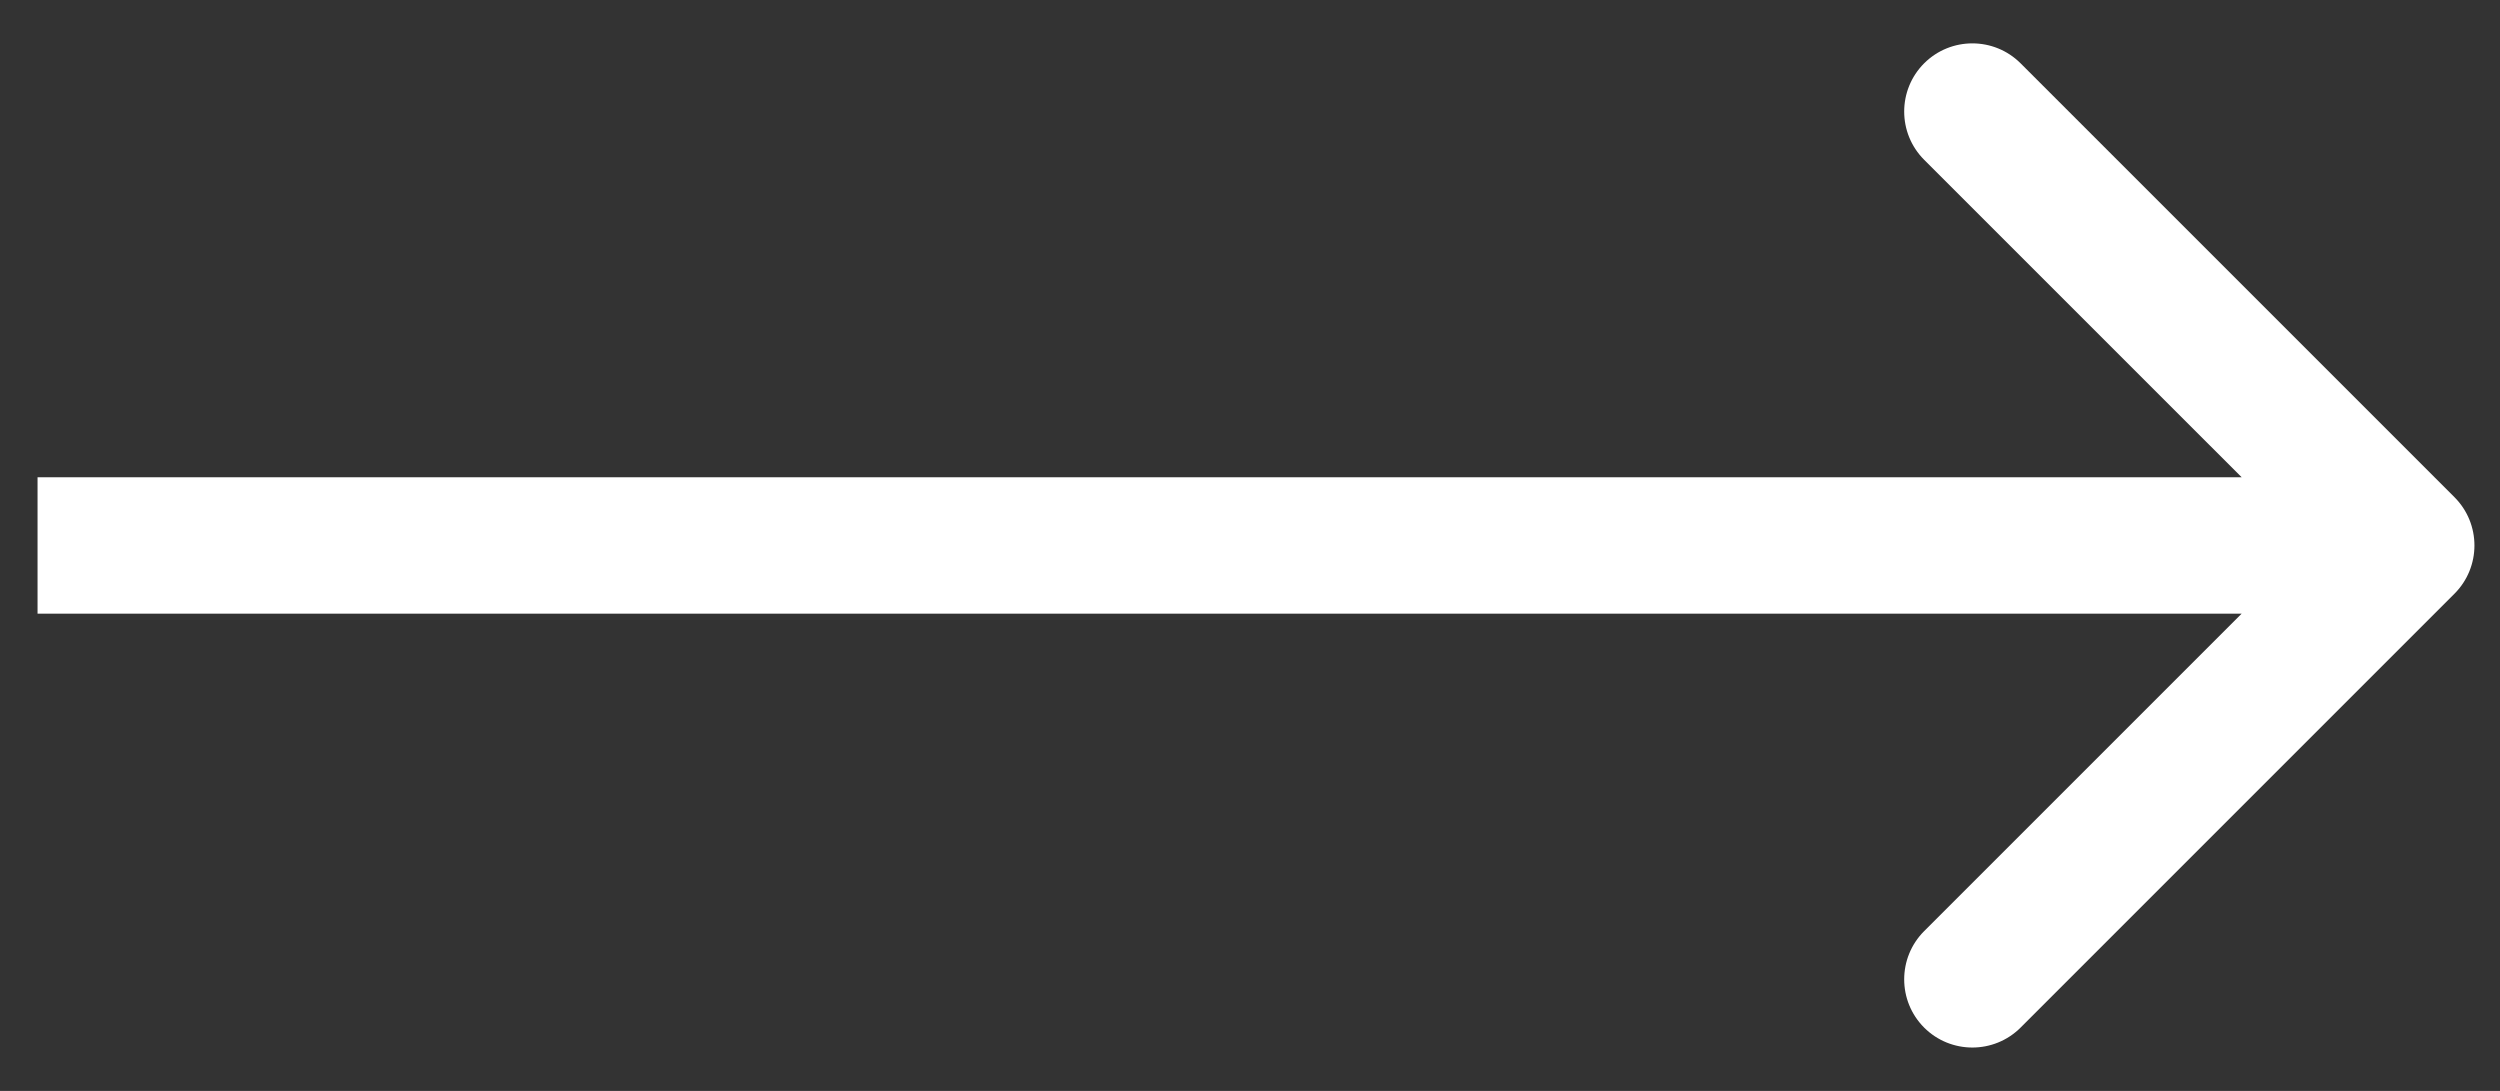 <svg width="55" height="24" viewBox="0 0 55 24" fill="none" xmlns="http://www.w3.org/2000/svg">
    <rect x="0" y="0" width="55" height="24" fill="#333333" stroke="none"/>
    <path d="M53.999 13.061C54.584 12.475 54.584 11.525 53.999 10.939L44.453 1.393C43.867 0.808 42.917 0.808 42.331 1.393C41.746 1.979 41.746 2.929 42.331 3.515L50.817 12L42.331 20.485C41.746 21.071 41.746 22.021 42.331 22.607C42.917 23.192 43.867 23.192 44.453 22.607L53.999 13.061ZM0.826 12L0.826 13.5L52.938 13.5L52.938 12L52.938 10.5L0.826 10.5L0.826 12Z" fill="white"/>
</svg>
